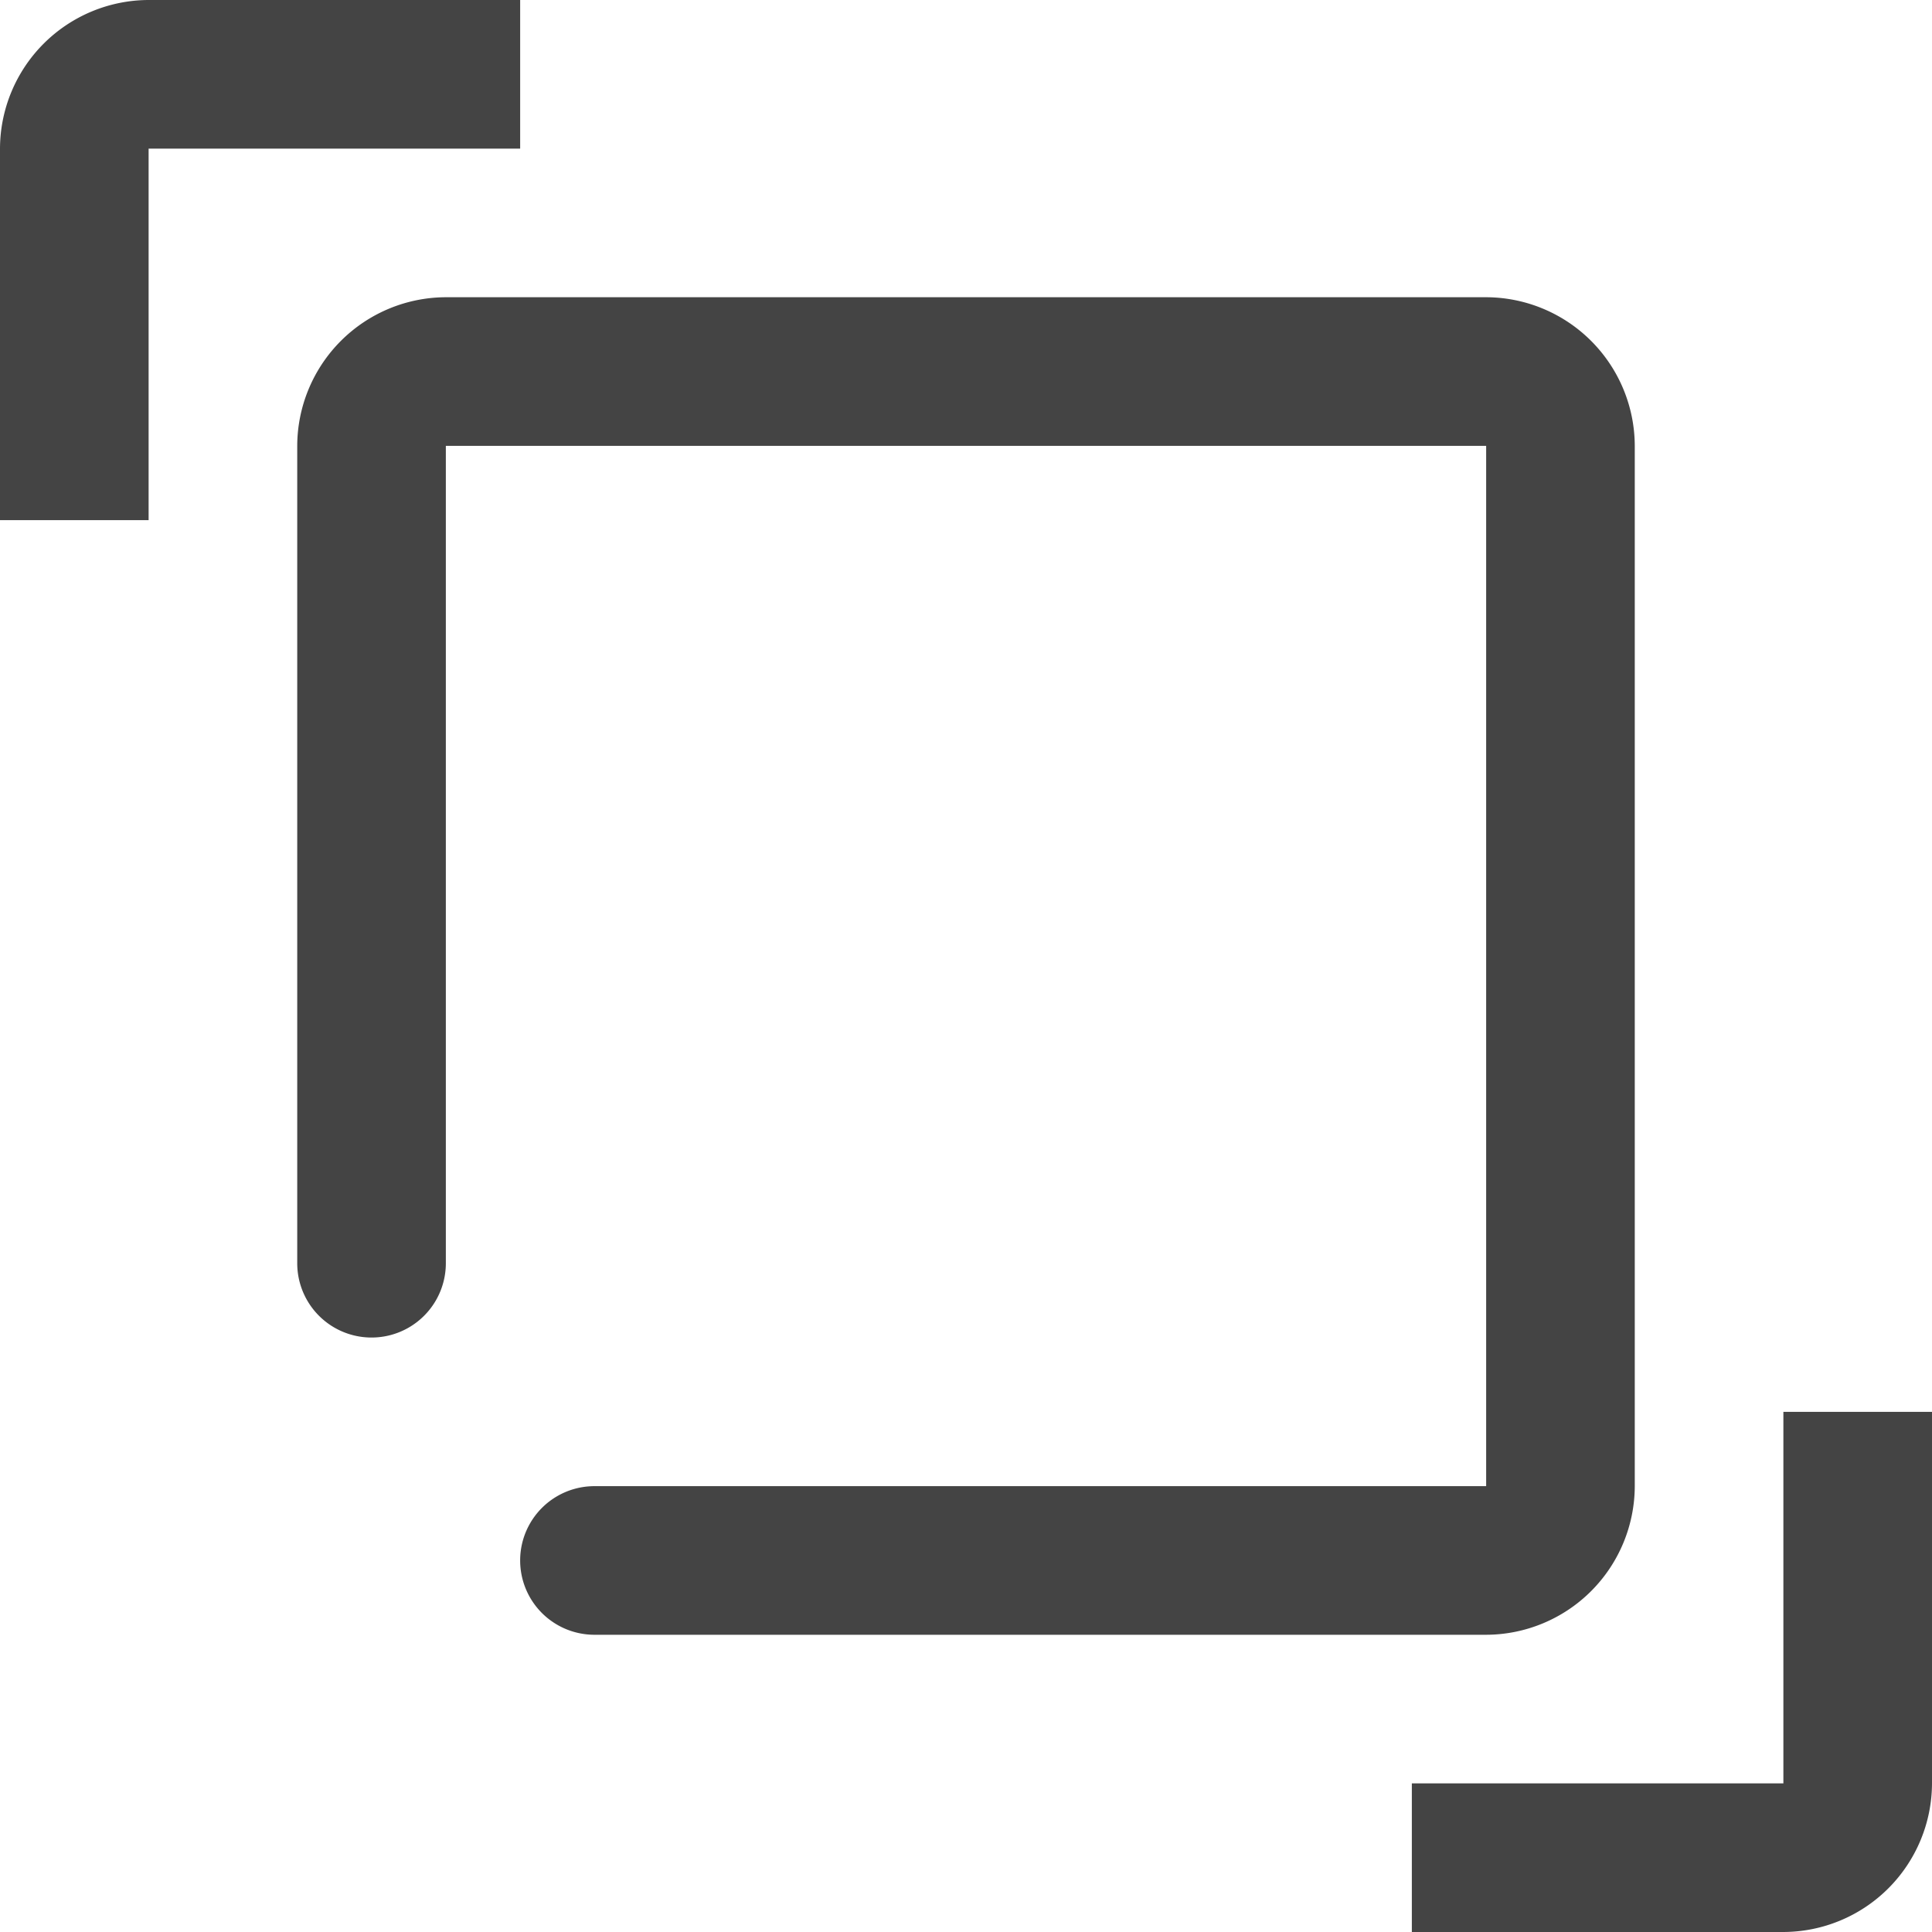 <?xml version="1.0" encoding="utf-8"?><!-- Скачано с сайта svg4.ru / Downloaded from svg4.ru -->
<svg width="800px" height="800px" viewBox="0 0 26 26" xmlns="http://www.w3.org/2000/svg">
  <g id="Group_710" data-name="Group 710" transform="translate(-200 -100)">
    <path id="Path_1492" data-name="Path 1492" d="M224,126h-5v-2h5v-5h2v5A2.006,2.006,0,0,1,224,126Zm-4-4H208a1,1,0,0,1,0-2h12V106H206v11a1,1,0,0,1-2,0V106a2.006,2.006,0,0,1,2-2h14a2.006,2.006,0,0,1,2,2v14A2.006,2.006,0,0,1,220,122Zm-18-20v5h-2v-5a2.006,2.006,0,0,1,2-2h5v2Z" fill="#444"/>
  </g>
</svg>